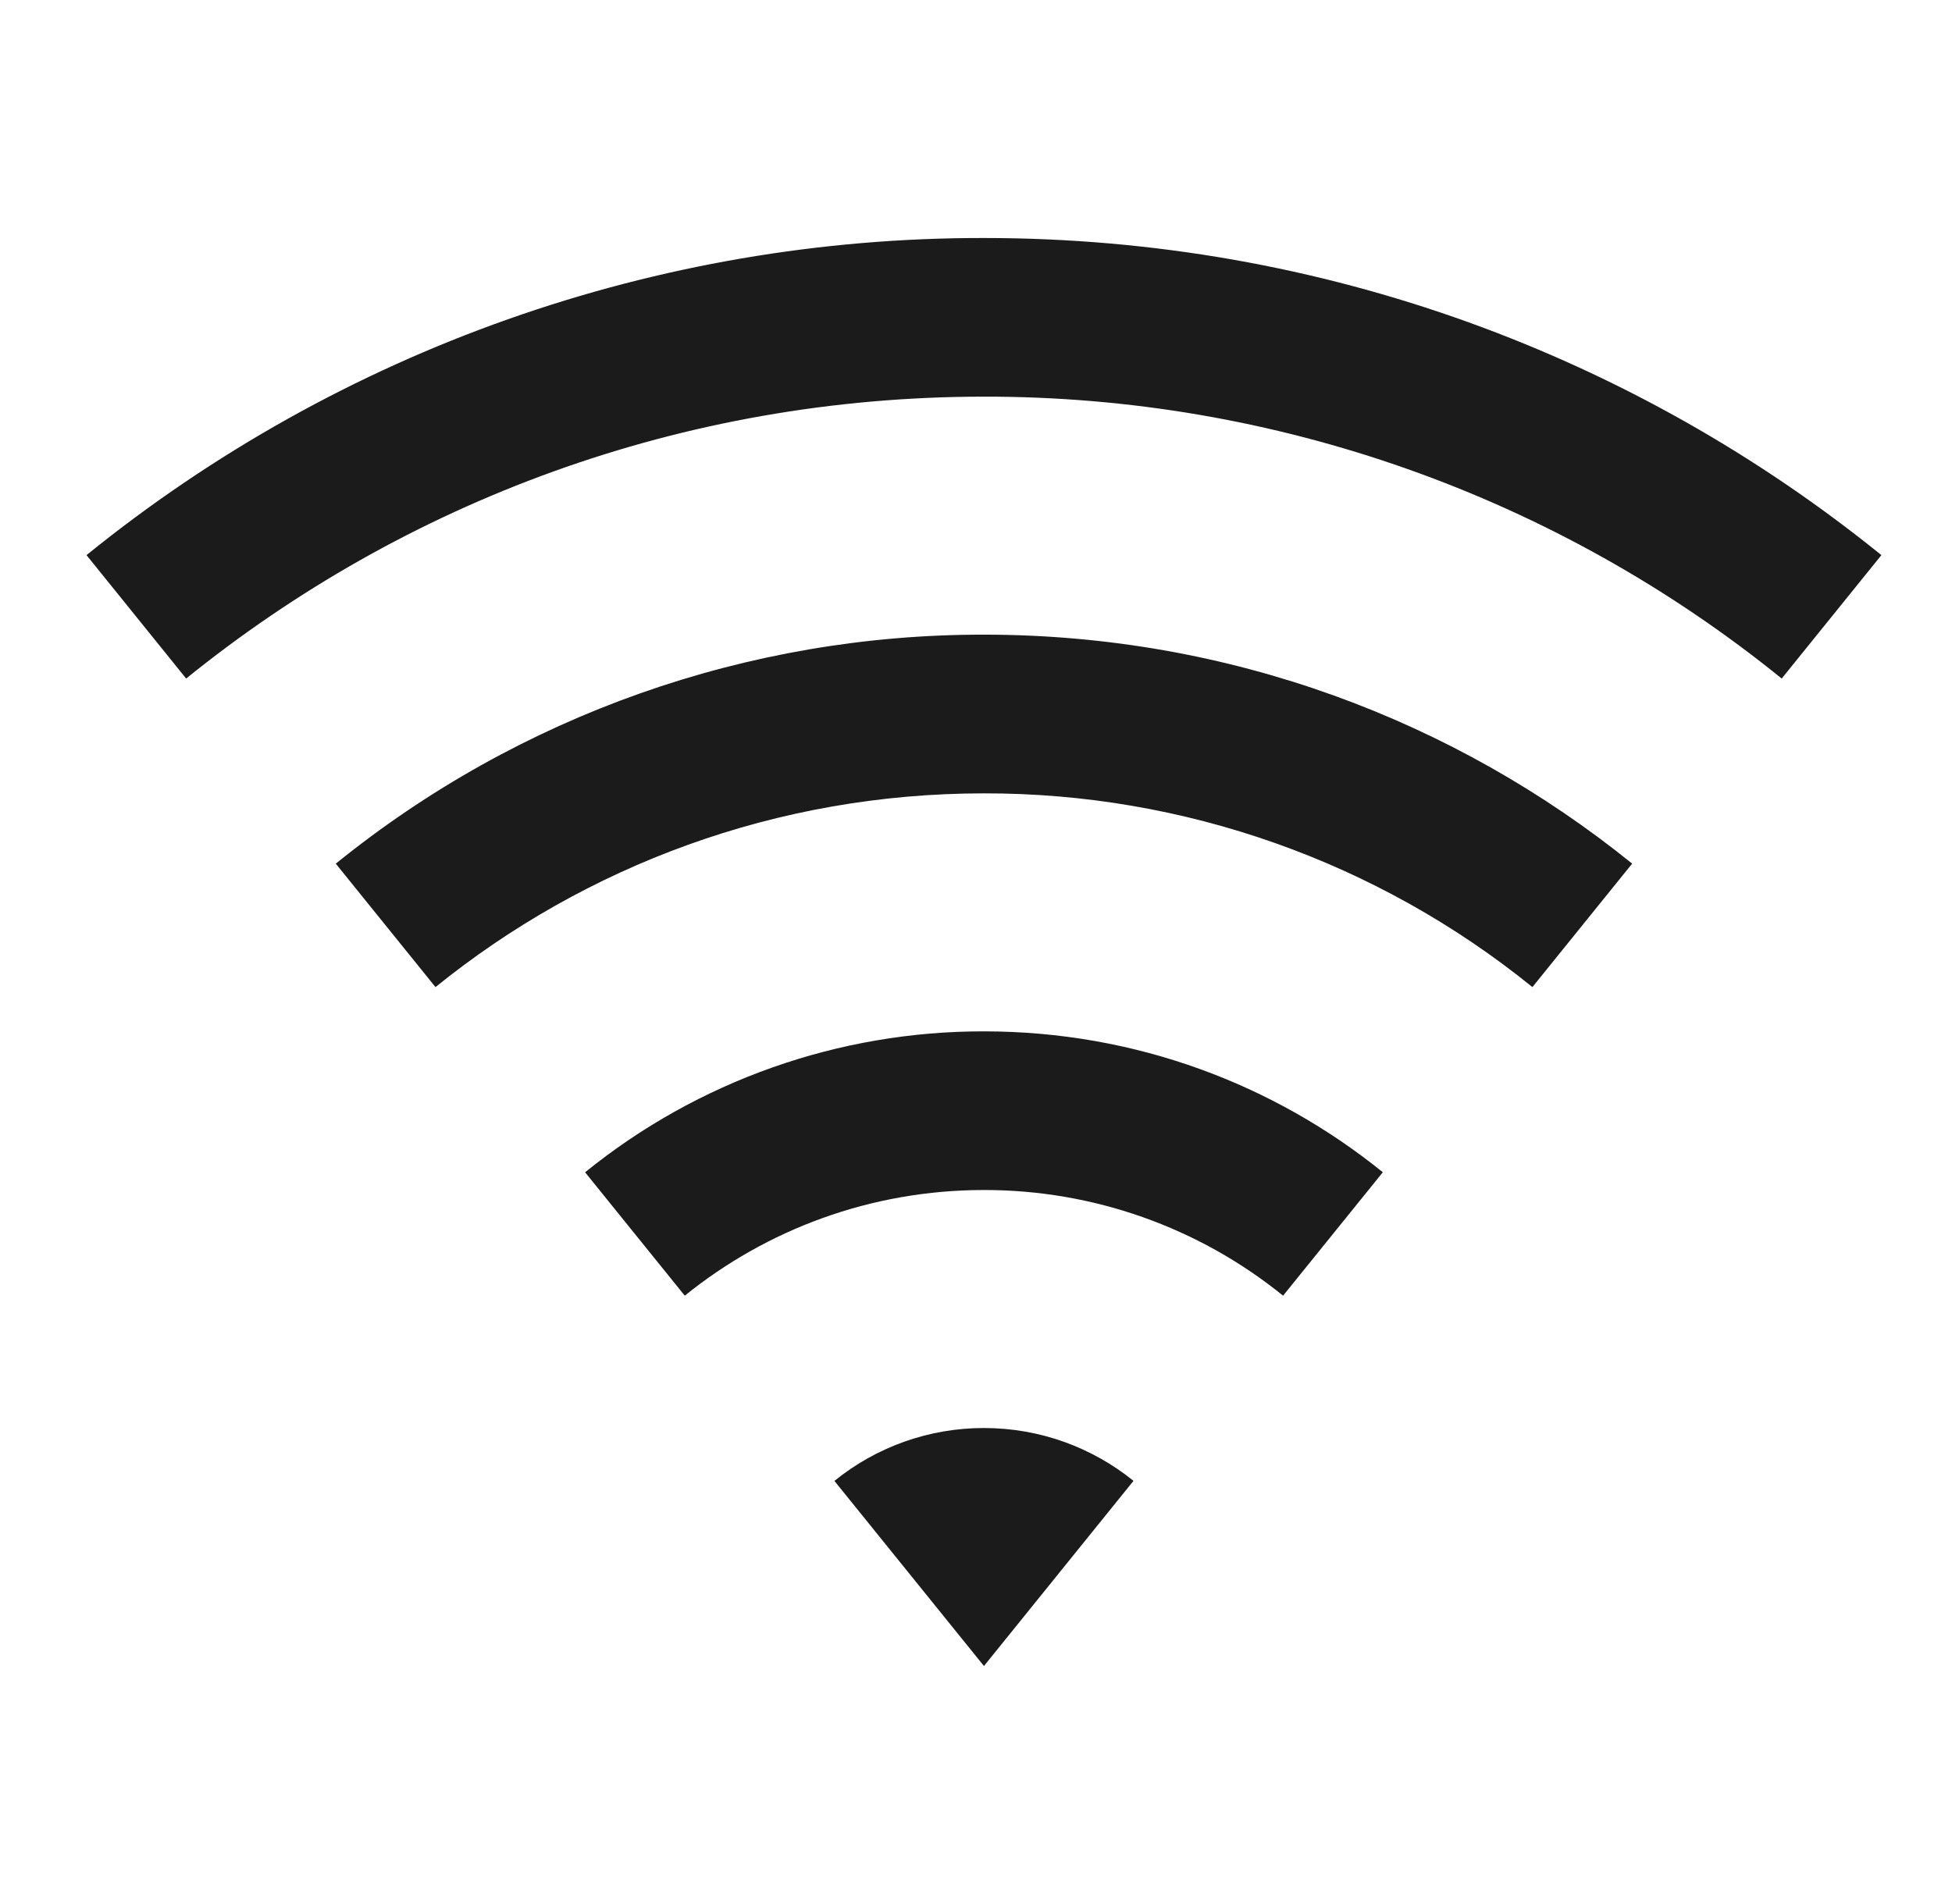 <svg width="41" height="40" viewBox="0 0 41 40" fill="none" xmlns="http://www.w3.org/2000/svg">
<g clip-path="url(#clip0_1_4021)">
<mask id="mask0_1_4021" style="mask-type:luminance" maskUnits="userSpaceOnUse" x="0" y="0" width="41" height="40">
<path d="M40.667 0H0.667V40H40.667V0Z" fill="white"/>
</mask>
<g mask="url(#mask0_1_4021)">
<path d="M1.817 11.662C7.149 7.342 13.805 4.99 20.667 5C27.808 5 34.367 7.495 39.517 11.662L37.423 14.255C32.684 10.415 26.767 8.324 20.667 8.333C14.319 8.333 8.49 10.55 3.91 14.255L1.817 11.662ZM7.052 18.145C10.903 15.025 15.711 13.326 20.667 13.333C25.823 13.333 30.56 15.135 34.282 18.143L32.187 20.737C28.928 18.097 24.86 16.66 20.667 16.667C16.303 16.667 12.295 18.192 9.147 20.737L7.052 18.143V18.145ZM12.289 24.628C14.658 22.708 17.617 21.662 20.667 21.667C23.84 21.667 26.755 22.775 29.045 24.627L26.95 27.22C25.173 25.78 22.954 24.997 20.667 25C18.287 25 16.1 25.832 14.383 27.22L12.289 24.627V24.628ZM17.525 31.112C18.414 30.391 19.523 29.999 20.667 30C21.857 30 22.95 30.417 23.808 31.11L20.667 35L17.525 31.11V31.112Z" fill="#1B1B1B"/>
</g>
</g>
<defs>
<clipPath id="clip0_1_4021">
<rect width="40" height="40" fill="white" transform="translate(0.667)"/>
</clipPath>
</defs>
</svg>
